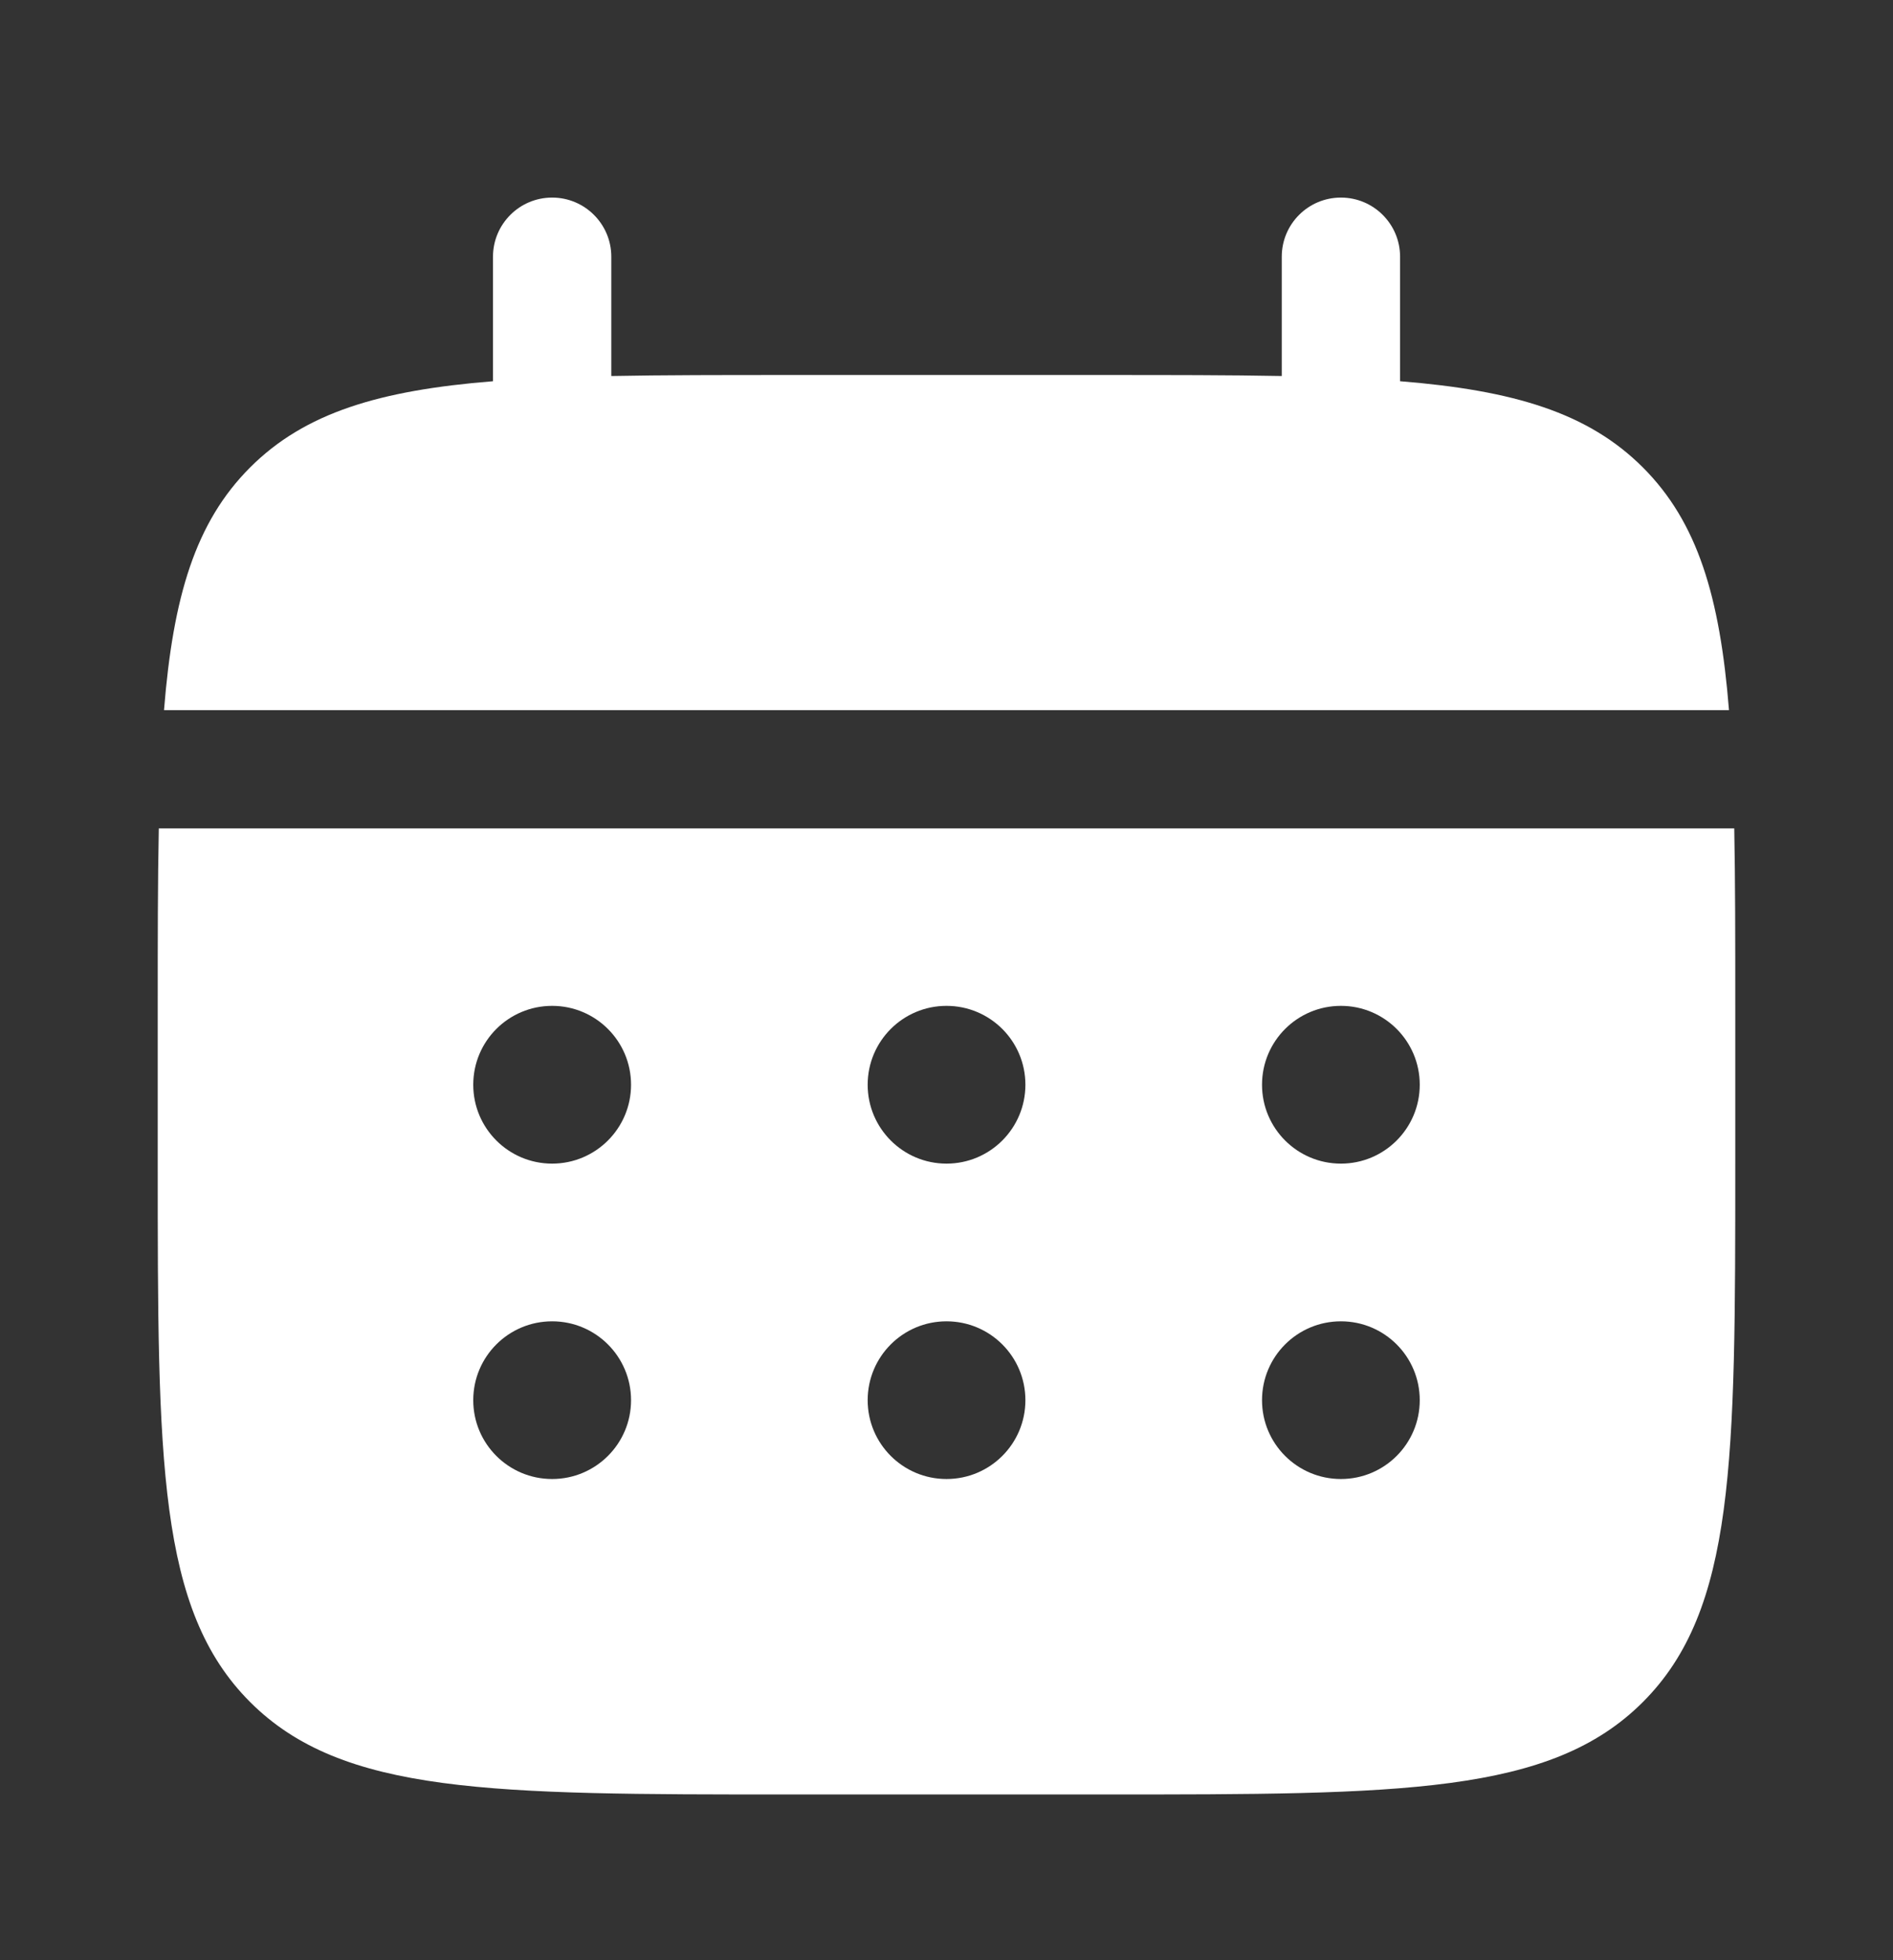 <?xml version="1.0" encoding="UTF-8"?> <svg xmlns="http://www.w3.org/2000/svg" width="28" height="29" viewBox="0 0 28 29" fill="none"><rect x="0" y="0" width="28" height="29" fill="#333333" stroke="none"/><path d="M9.042 3.798C9.042 3.315 8.65 2.923 8.167 2.923C7.684 2.923 7.292 3.315 7.292 3.798V5.64C5.613 5.775 4.51 6.105 3.7 6.915C2.89 7.725 2.56 8.827 2.426 10.506H25.574C25.44 8.827 25.11 7.725 24.3 6.915C23.49 6.105 22.388 5.775 20.709 5.64V3.798C20.709 3.315 20.317 2.923 19.834 2.923C19.35 2.923 18.959 3.315 18.959 3.798V5.563C18.182 5.548 17.312 5.548 16.334 5.548H11.667C10.688 5.548 9.818 5.548 9.042 5.563V3.798Z" fill="white"></path><path fill-rule="evenodd" clip-rule="evenodd" d="M2.333 14.881C2.333 13.902 2.333 13.032 2.349 12.256H25.652C25.667 13.032 25.667 13.902 25.667 14.881V17.215C25.667 21.614 25.667 23.814 24.3 25.181C22.933 26.548 20.733 26.548 16.334 26.548H11.667C7.267 26.548 5.067 26.548 3.7 25.181C2.333 23.814 2.333 21.614 2.333 17.215V14.881ZM19.834 17.215C20.478 17.215 21 16.692 21 16.048C21 15.403 20.478 14.881 19.834 14.881C19.189 14.881 18.667 15.403 18.667 16.048C18.667 16.692 19.189 17.215 19.834 17.215ZM19.834 21.881C20.478 21.881 21 21.359 21 20.715C21 20.07 20.478 19.548 19.834 19.548C19.189 19.548 18.667 20.07 18.667 20.715C18.667 21.359 19.189 21.881 19.834 21.881ZM15.167 16.048C15.167 16.692 14.645 17.215 14 17.215C13.356 17.215 12.834 16.692 12.834 16.048C12.834 15.403 13.356 14.881 14 14.881C14.645 14.881 15.167 15.403 15.167 16.048ZM15.167 20.715C15.167 21.359 14.645 21.881 14 21.881C13.356 21.881 12.834 21.359 12.834 20.715C12.834 20.07 13.356 19.548 14 19.548C14.645 19.548 15.167 20.07 15.167 20.715ZM8.167 17.215C8.811 17.215 9.334 16.692 9.334 16.048C9.334 15.403 8.811 14.881 8.167 14.881C7.522 14.881 7 15.403 7 16.048C7 16.692 7.522 17.215 8.167 17.215ZM8.167 21.881C8.811 21.881 9.334 21.359 9.334 20.715C9.334 20.07 8.811 19.548 8.167 19.548C7.522 19.548 7 20.07 7 20.715C7 21.359 7.522 21.881 8.167 21.881Z" fill="white"></path></svg> 